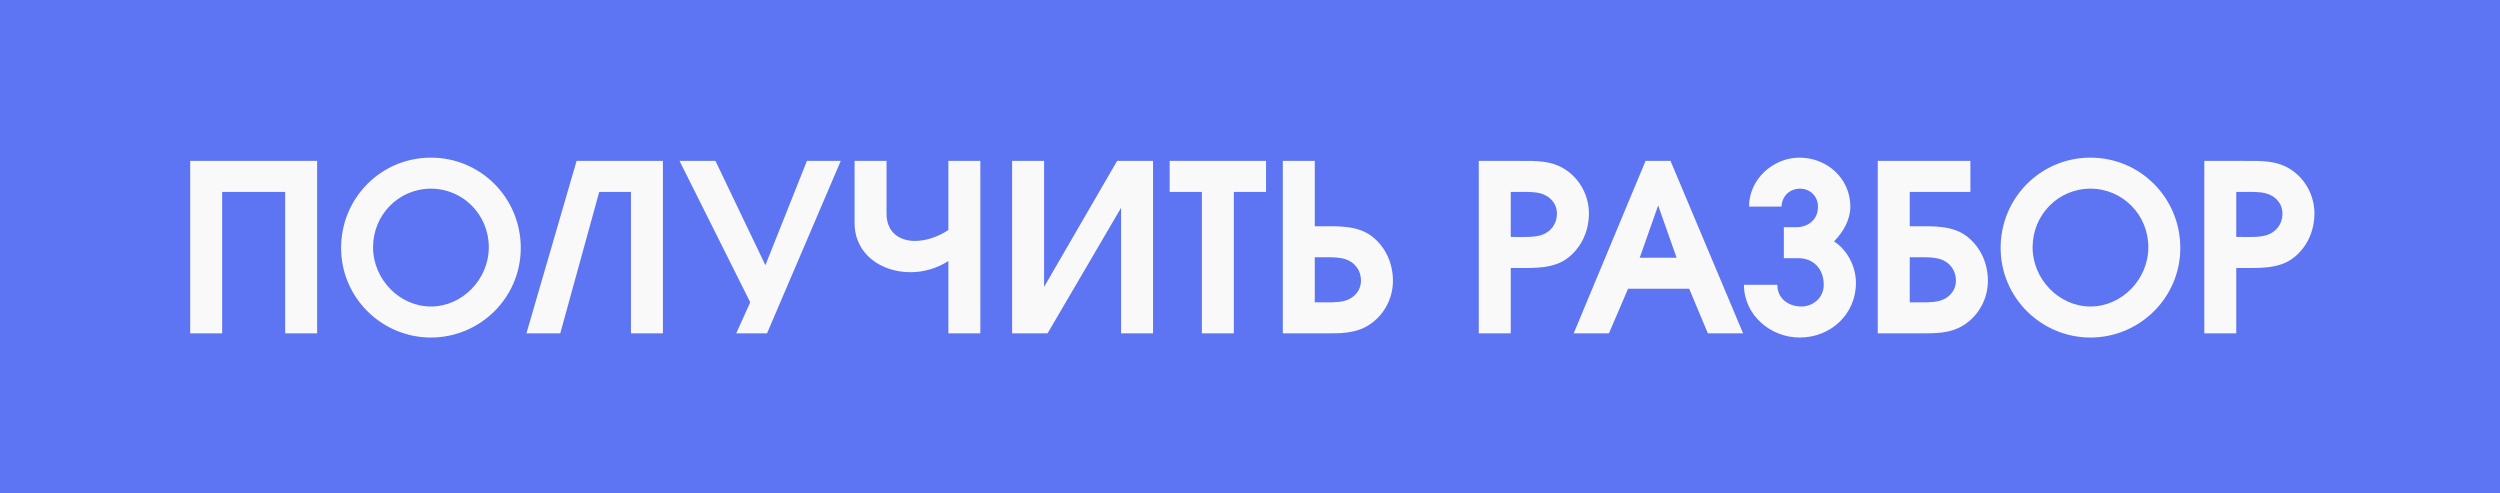 <?xml version="1.0" encoding="UTF-8"?> <svg xmlns="http://www.w3.org/2000/svg" width="375" height="74" viewBox="0 0 375 74" fill="none"> <path d="M0 0H375V74H0V0Z" fill="#5D75F2"></path> <path d="M28.53 24.135H47.57V50H42.775V28.79H33.325V50H28.53V24.135ZM78.115 37.19C78.115 44.68 71.99 50.63 64.639 50.63C57.289 50.63 51.164 44.68 51.164 37.19C51.164 29.665 57.184 23.645 64.639 23.645C72.094 23.645 78.115 29.665 78.115 37.19ZM55.959 37.085C55.959 41.88 59.914 45.975 64.639 45.975C69.365 45.975 73.32 41.88 73.32 37.085C73.32 32.22 69.469 28.3 64.639 28.3C59.809 28.3 55.959 32.22 55.959 37.085ZM99.439 24.135V50H94.644V28.79H89.884L84.039 50H78.964L86.489 24.135H99.439ZM112.534 45.345L101.929 24.135H107.319L114.809 39.78L121.039 24.135H126.114L115.054 50H110.434L112.534 45.345ZM128.186 24.135H132.981V32.045C132.981 34.845 134.906 36.14 137.251 36.14C138.861 36.14 140.681 35.545 142.256 34.495V24.135H147.051V50H142.256V39.15C140.541 40.27 138.511 40.83 136.586 40.83C132.176 40.83 128.186 38.135 128.186 33.445V24.135ZM172.957 24.135V50H168.162V31.17L157.137 50H151.817V24.135H156.612V43.035L167.567 24.135H172.957ZM180.28 28.79H175.45V24.135H189.905V28.79H185.075V50H180.28V28.79ZM192.422 24.135H197.217V33.935H198.162C200.717 33.935 203.727 33.795 205.862 35.51C207.892 37.12 208.942 39.57 208.942 42.125C208.942 44.715 207.647 47.2 205.512 48.635C203.342 50.105 200.997 50 198.512 50H192.422V24.135ZM198.092 38.59H197.217V45.345H198.092C199.142 45.345 200.612 45.415 201.662 45.135C203.097 44.75 204.147 43.63 204.147 42.055C204.147 40.55 203.202 39.325 201.802 38.87C200.647 38.52 199.282 38.59 198.092 38.59ZM221.817 50V24.135H227.907C230.392 24.135 232.737 24.03 234.907 25.5C237.042 26.935 238.337 29.42 238.337 32.01C238.337 34.565 237.287 37.015 235.257 38.625C233.122 40.34 230.112 40.2 227.557 40.2H226.612V50H221.817ZM227.487 35.545C228.677 35.545 230.042 35.615 231.197 35.265C232.597 34.81 233.542 33.585 233.542 32.08C233.542 30.505 232.492 29.385 231.057 29C230.007 28.72 228.537 28.79 227.487 28.79H226.612V35.545H227.487ZM246.834 24.135H250.579L261.464 50H256.179L253.379 43.315H244.209L241.339 50H236.054L246.834 24.135ZM251.489 38.66L248.724 30.82L245.959 38.66H251.489ZM275.102 36.21C276.887 37.33 278.392 39.745 278.392 42.44C278.392 47.13 274.612 50.63 269.957 50.63C265.547 50.63 261.592 47.235 261.592 42.72H266.597C266.597 44.785 268.277 45.975 270.202 45.975C272.022 45.975 273.562 44.61 273.562 42.72C273.562 40.27 271.952 38.73 269.782 38.73H267.577V34.075H269.502C271.217 34.075 272.722 32.92 272.687 31.03C272.722 29.49 271.567 28.3 269.992 28.3C268.487 28.3 267.297 29.385 267.227 30.995H262.362C262.327 26.935 265.932 23.645 269.922 23.645C274.052 23.645 277.552 26.76 277.552 30.995C277.552 32.92 276.502 34.81 275.102 36.21ZM287.335 38.59H286.46V45.345H287.335C288.385 45.345 289.855 45.415 290.905 45.135C292.34 44.75 293.39 43.63 293.39 42.055C293.39 40.55 292.445 39.325 291.045 38.87C289.89 38.52 288.525 38.59 287.335 38.59ZM295.56 24.135V28.79H286.46V33.935H287.405C289.96 33.935 292.97 33.795 295.105 35.51C297.135 37.12 298.185 39.57 298.185 42.125C298.185 44.715 296.89 47.2 294.755 48.635C292.585 50.105 290.24 50 287.755 50H281.665V24.135H295.56ZM327.045 37.19C327.045 44.68 320.92 50.63 313.57 50.63C306.22 50.63 300.095 44.68 300.095 37.19C300.095 29.665 306.115 23.645 313.57 23.645C321.025 23.645 327.045 29.665 327.045 37.19ZM304.89 37.085C304.89 41.88 308.845 45.975 313.57 45.975C318.295 45.975 322.25 41.88 322.25 37.085C322.25 32.22 318.4 28.3 313.57 28.3C308.74 28.3 304.89 32.22 304.89 37.085ZM330.645 50V24.135H336.735C339.22 24.135 341.565 24.03 343.735 25.5C345.87 26.935 347.165 29.42 347.165 32.01C347.165 34.565 346.115 37.015 344.085 38.625C341.95 40.34 338.94 40.2 336.385 40.2H335.44V50H330.645ZM336.315 35.545C337.505 35.545 338.87 35.615 340.025 35.265C341.425 34.81 342.37 33.585 342.37 32.08C342.37 30.505 341.32 29.385 339.885 29C338.835 28.72 337.365 28.79 336.315 28.79H335.44V35.545H336.315Z" fill="#F9F9F9"></path> </svg> 